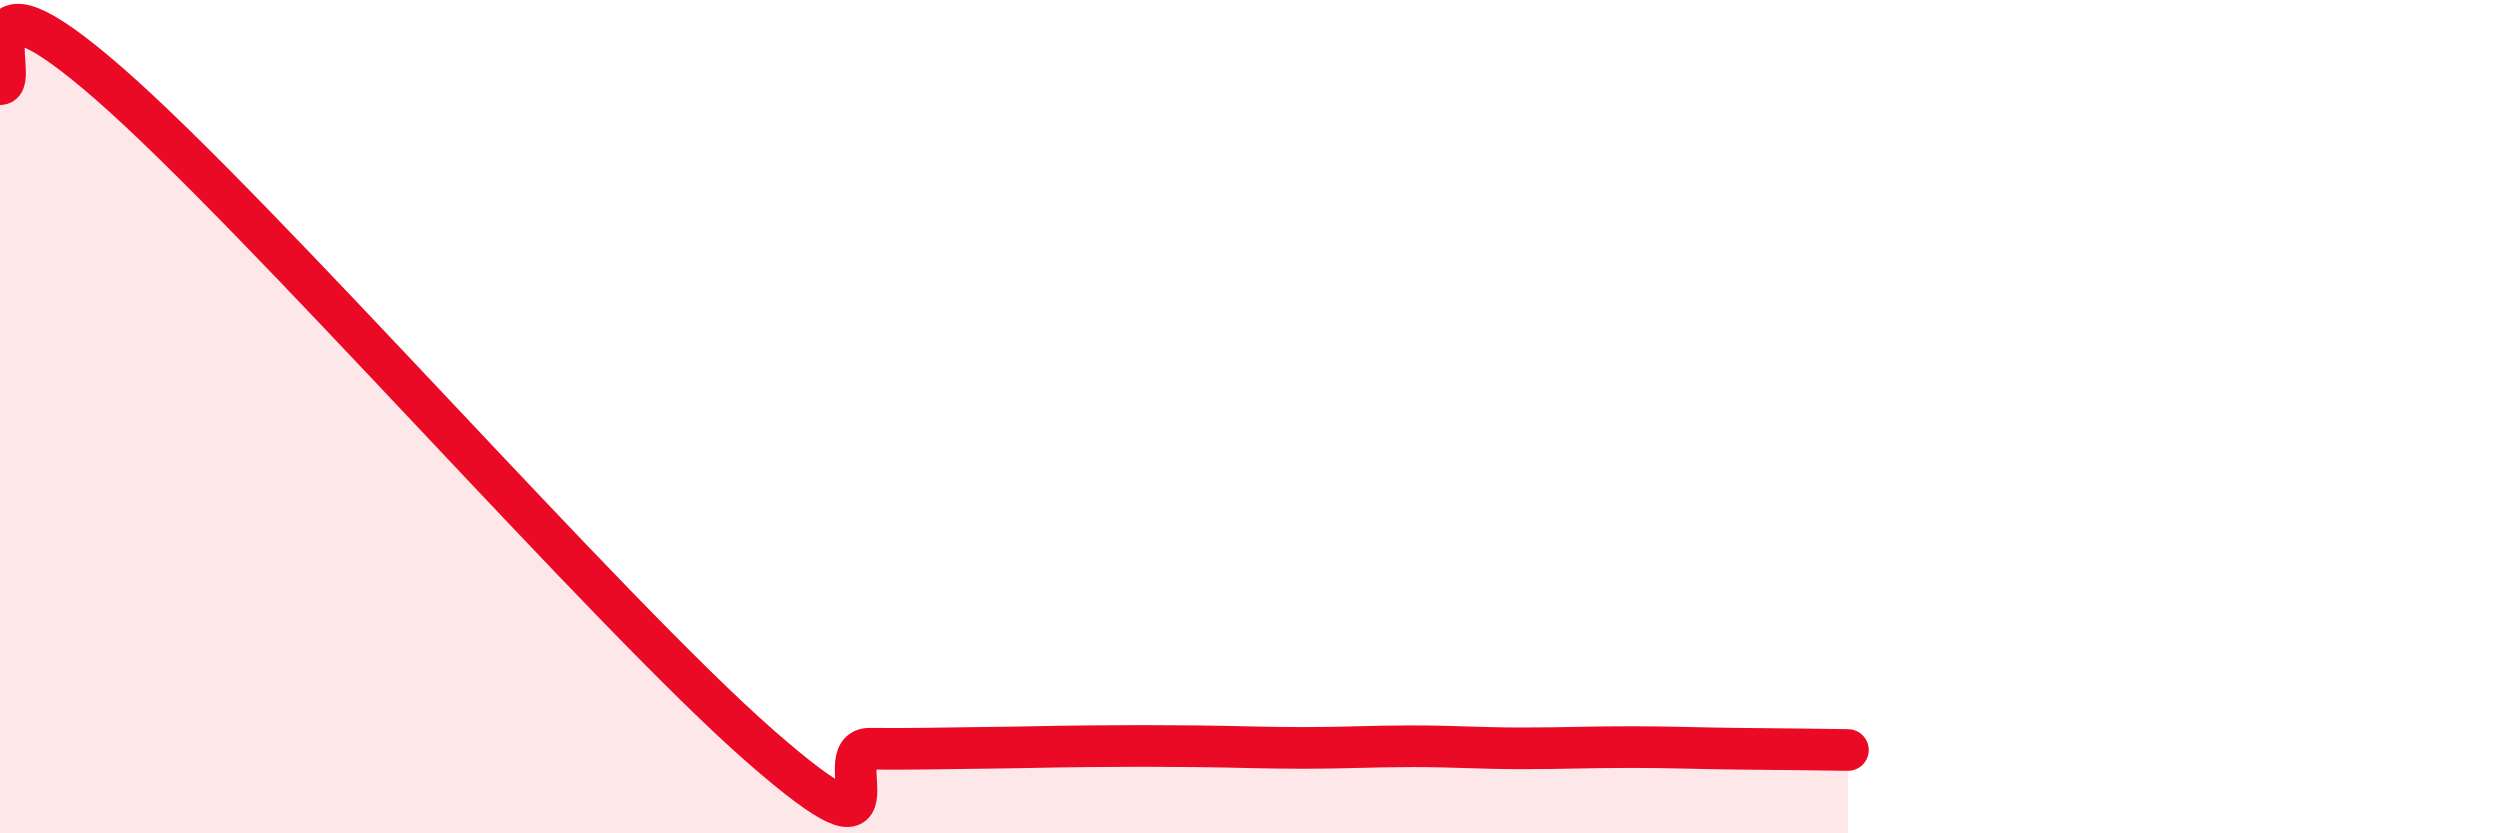 
    <svg width="60" height="20" viewBox="0 0 60 20" xmlns="http://www.w3.org/2000/svg">
      <path
        d="M 0,2.02 C 0.52,2.02 -1.04,-1.18 2.61,2 C 6.26,5.18 14.61,14.73 18.26,17.92 C 21.91,21.11 19.83,17.96 20.87,17.97 C 21.91,17.98 22.44,17.96 23.48,17.95 C 24.52,17.94 25.05,17.92 26.09,17.91 C 27.13,17.9 27.66,17.9 28.7,17.91 C 29.74,17.92 30.26,17.95 31.3,17.95 C 32.34,17.95 32.87,17.91 33.91,17.91 C 34.95,17.91 35.48,17.96 36.52,17.96 C 37.56,17.96 38.09,17.93 39.13,17.93 C 40.17,17.93 40.7,17.96 41.74,17.97 C 42.78,17.98 43.83,17.99 44.35,18L44.35 20L0 20Z"
        fill="#EB0A25"
        opacity="0.1"
        stroke-linecap="round"
        stroke-linejoin="round"
      />
      <path
        d="M 0,2.02 C 0.52,2.02 -1.04,-1.18 2.61,2 C 6.26,5.18 14.61,14.73 18.26,17.92 C 21.91,21.11 19.83,17.96 20.87,17.97 C 21.91,17.98 22.44,17.96 23.48,17.95 C 24.52,17.94 25.05,17.92 26.09,17.91 C 27.13,17.9 27.66,17.9 28.7,17.91 C 29.74,17.92 30.26,17.95 31.3,17.95 C 32.34,17.95 32.87,17.91 33.91,17.91 C 34.95,17.91 35.48,17.96 36.52,17.96 C 37.56,17.96 38.09,17.93 39.13,17.93 C 40.17,17.93 40.7,17.96 41.74,17.97 C 42.78,17.98 43.83,17.99 44.35,18"
        stroke="#EB0A25"
        stroke-width="1"
        fill="none"
        stroke-linecap="round"
        stroke-linejoin="round"
      />
    </svg>
  